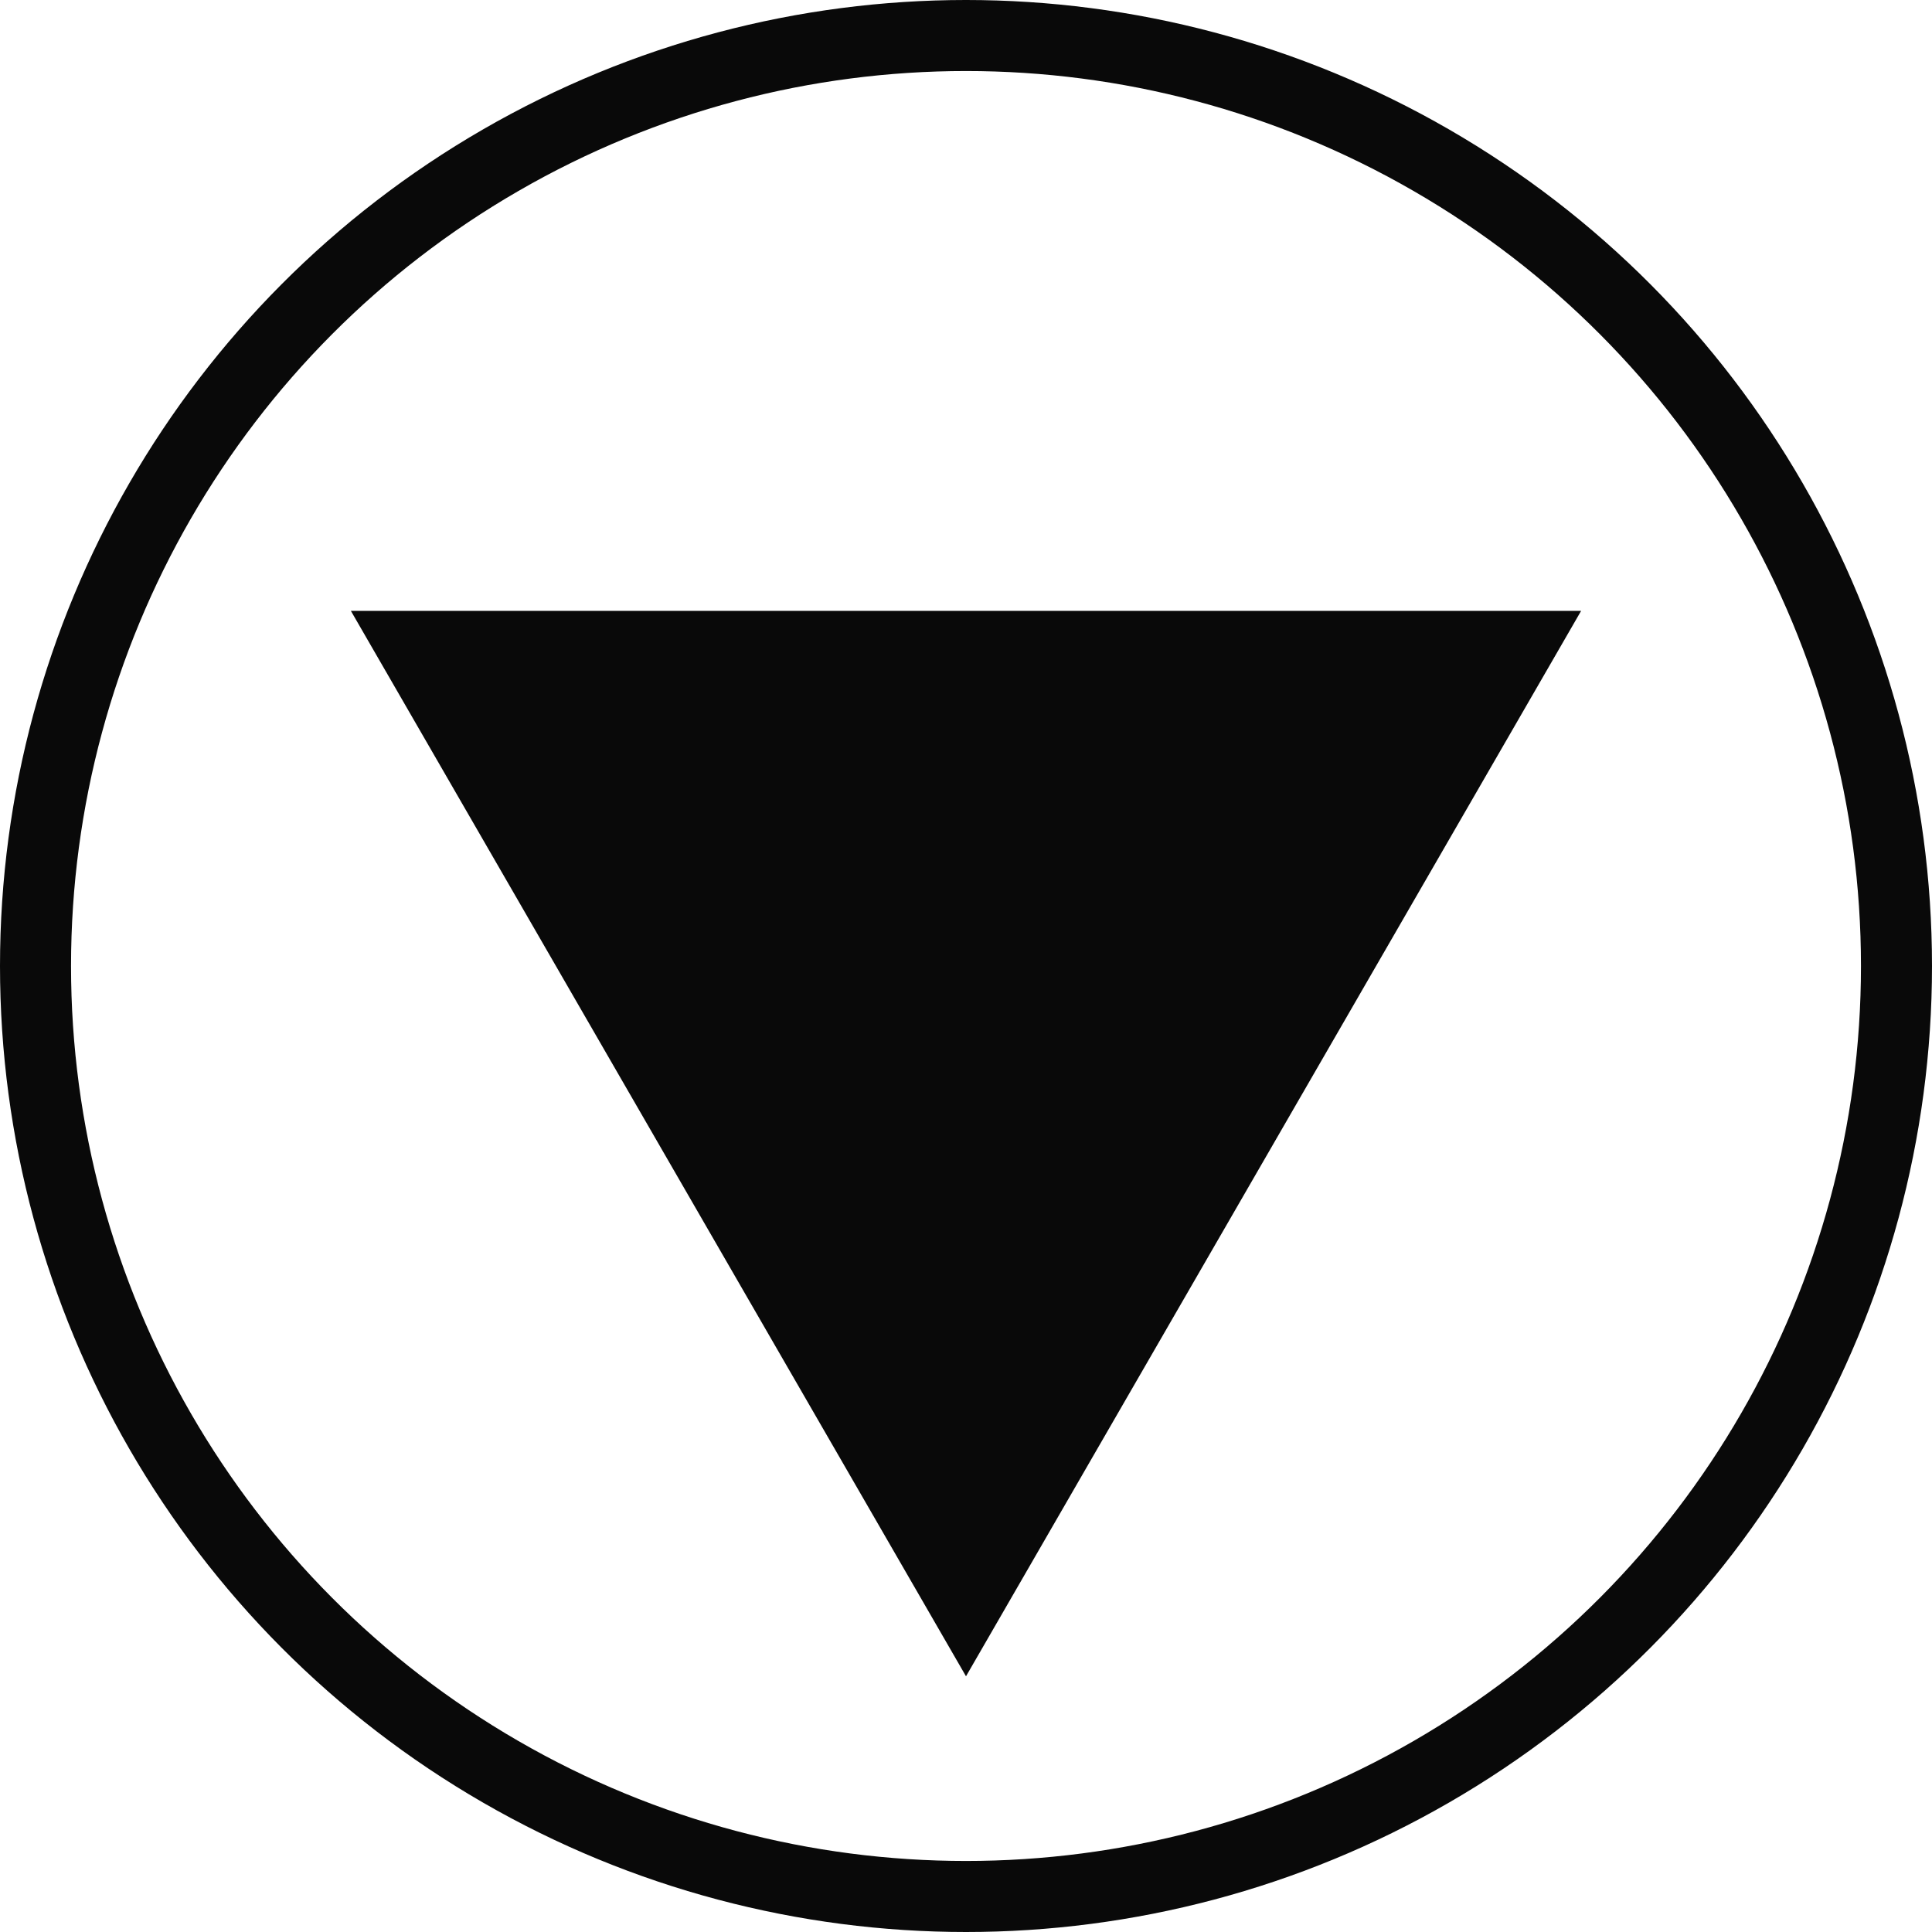 <?xml version="1.0" encoding="UTF-8"?> <svg xmlns="http://www.w3.org/2000/svg" width="136" height="136" viewBox="0 0 136 136" fill="none"><path d="M68 118L24.699 43L111.301 43L68 118Z" fill="#090909"></path><circle cx="68" cy="68" r="65.5" stroke="#090909" stroke-width="5"></circle></svg> 